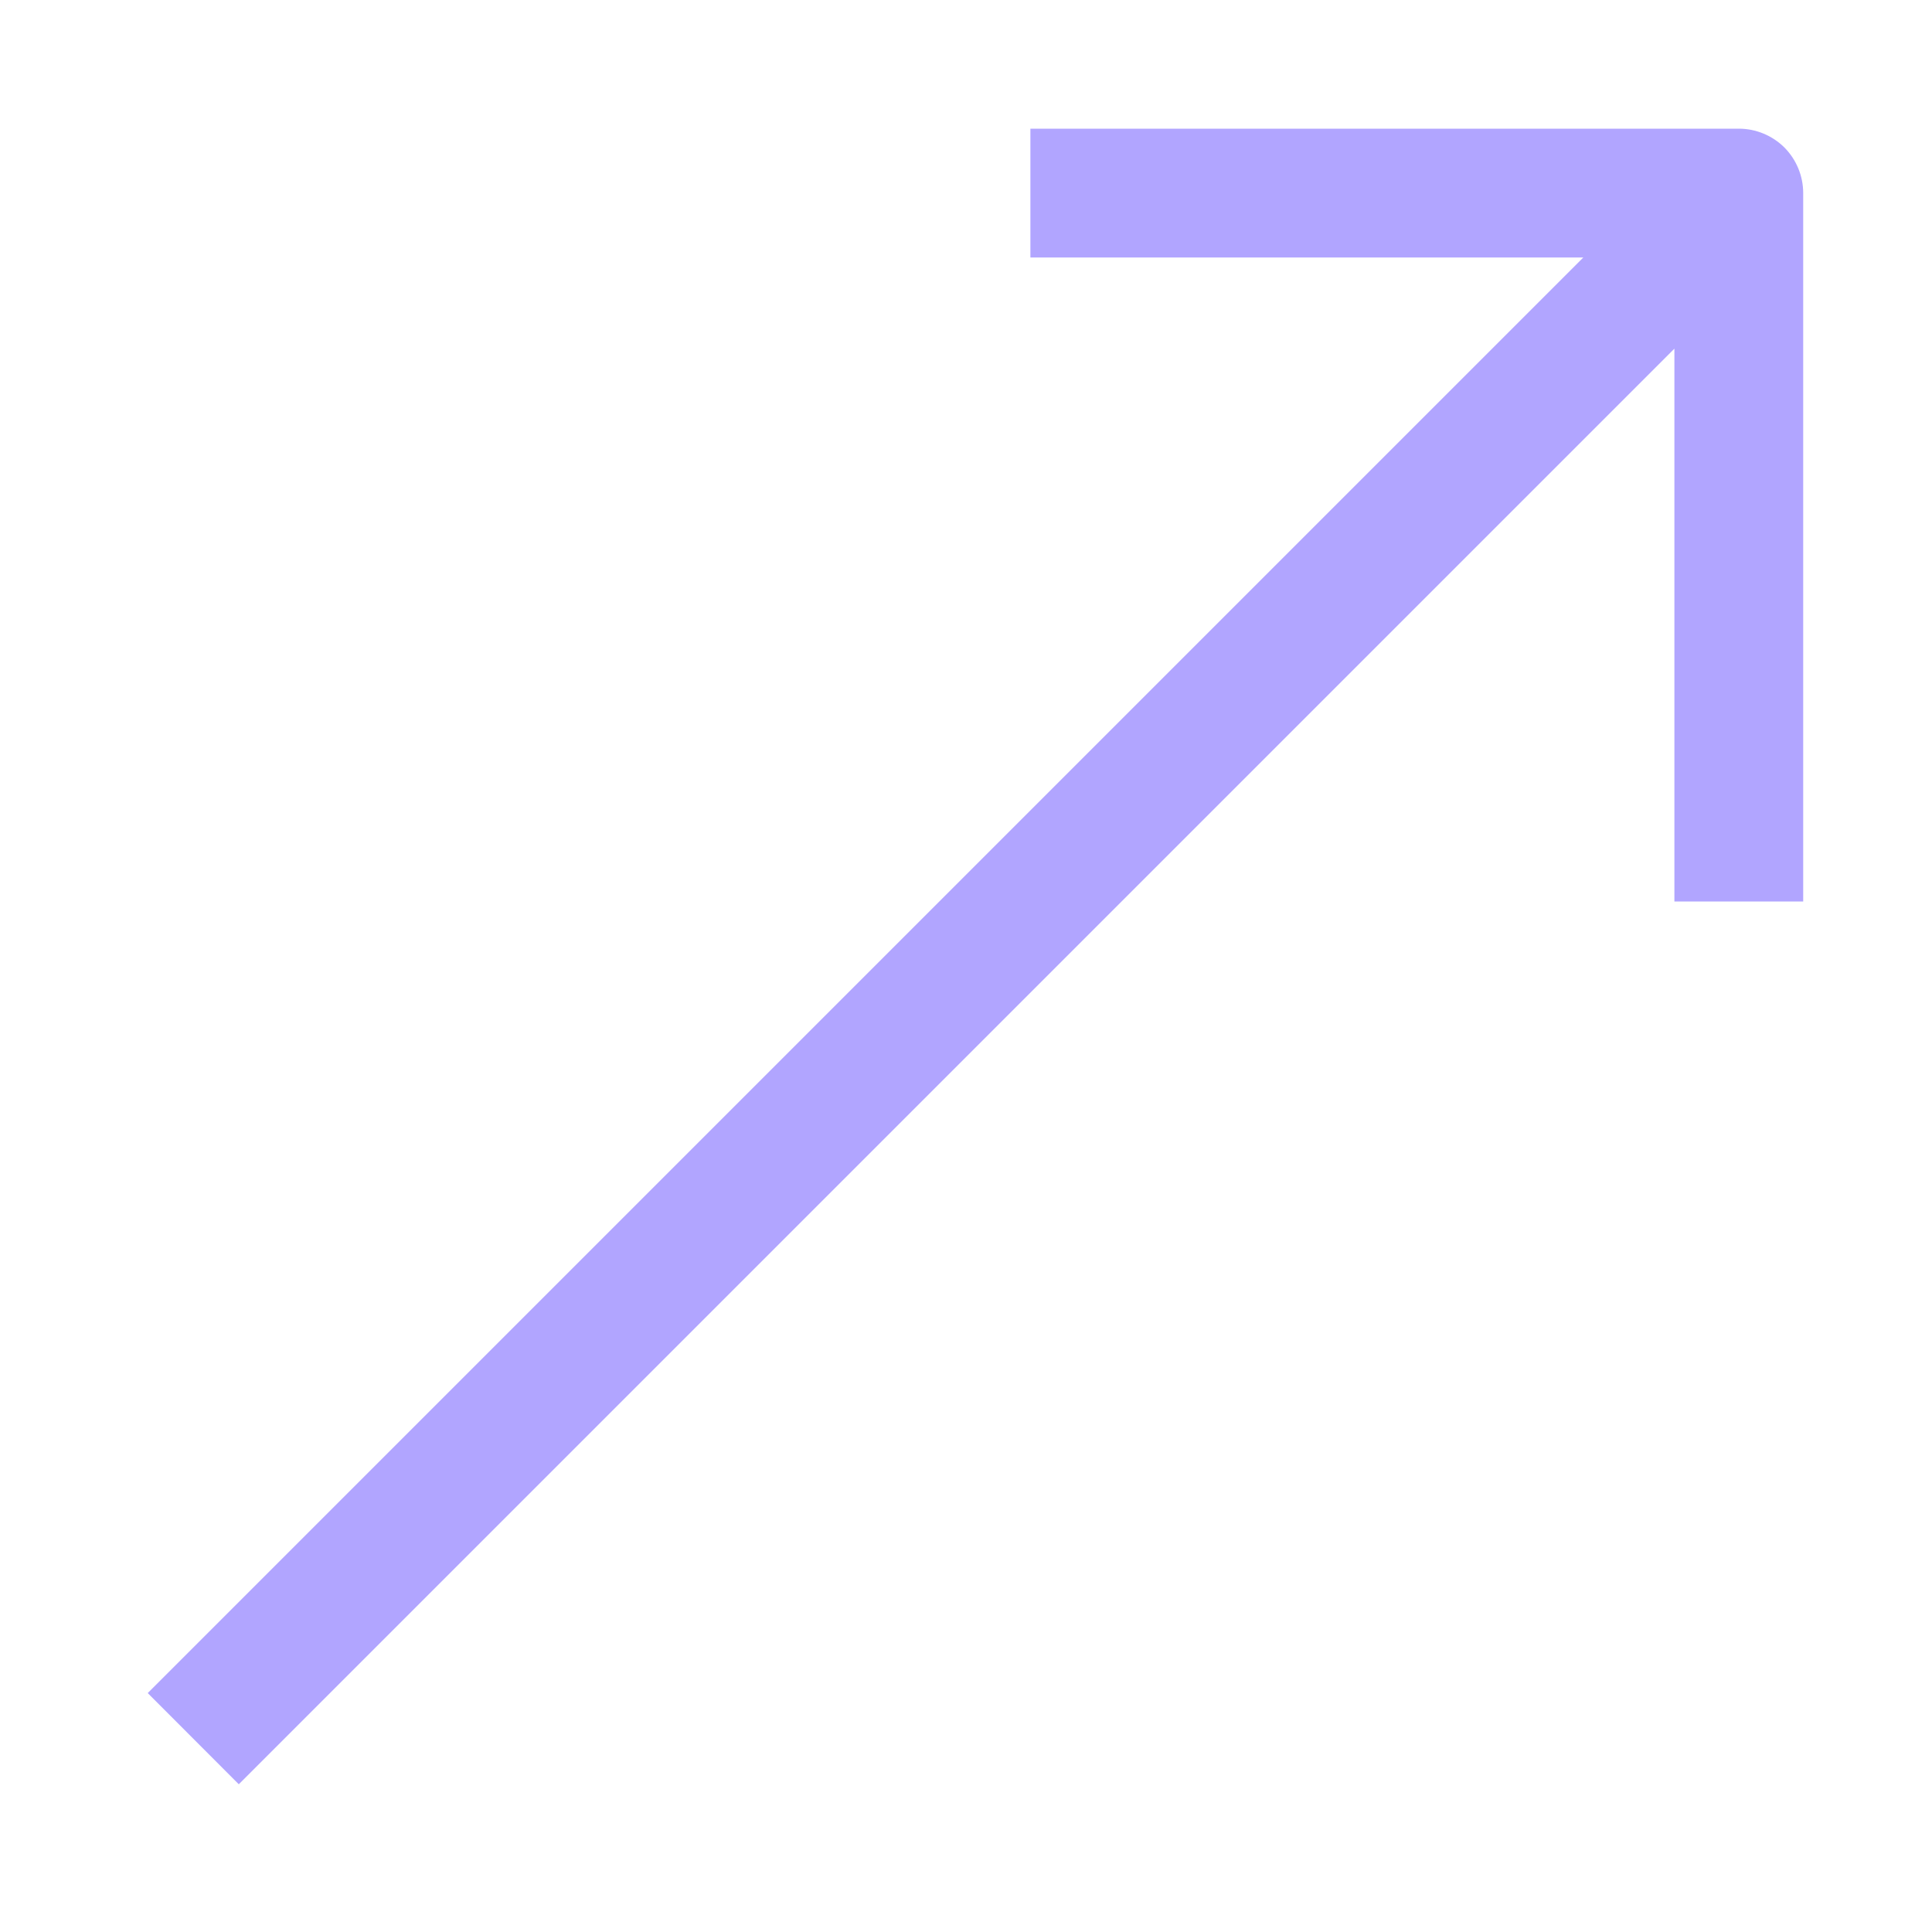 <?xml version="1.0" encoding="UTF-8"?> <svg xmlns="http://www.w3.org/2000/svg" width="15" height="15" viewBox="0 0 15 15" fill="none"><path d="M13.5 1.499V0.999C13.633 0.999 13.76 1.052 13.854 1.145C13.947 1.239 14 1.366 14 1.499H13.5ZM13.5 1.999H8V0.999H13.5V1.999ZM14 1.499V6.999H13V1.499H14ZM13.854 1.853L1.854 13.853L1.147 13.145L13.147 1.145L13.854 1.853Z" fill="#B1A5FF"></path></svg> 